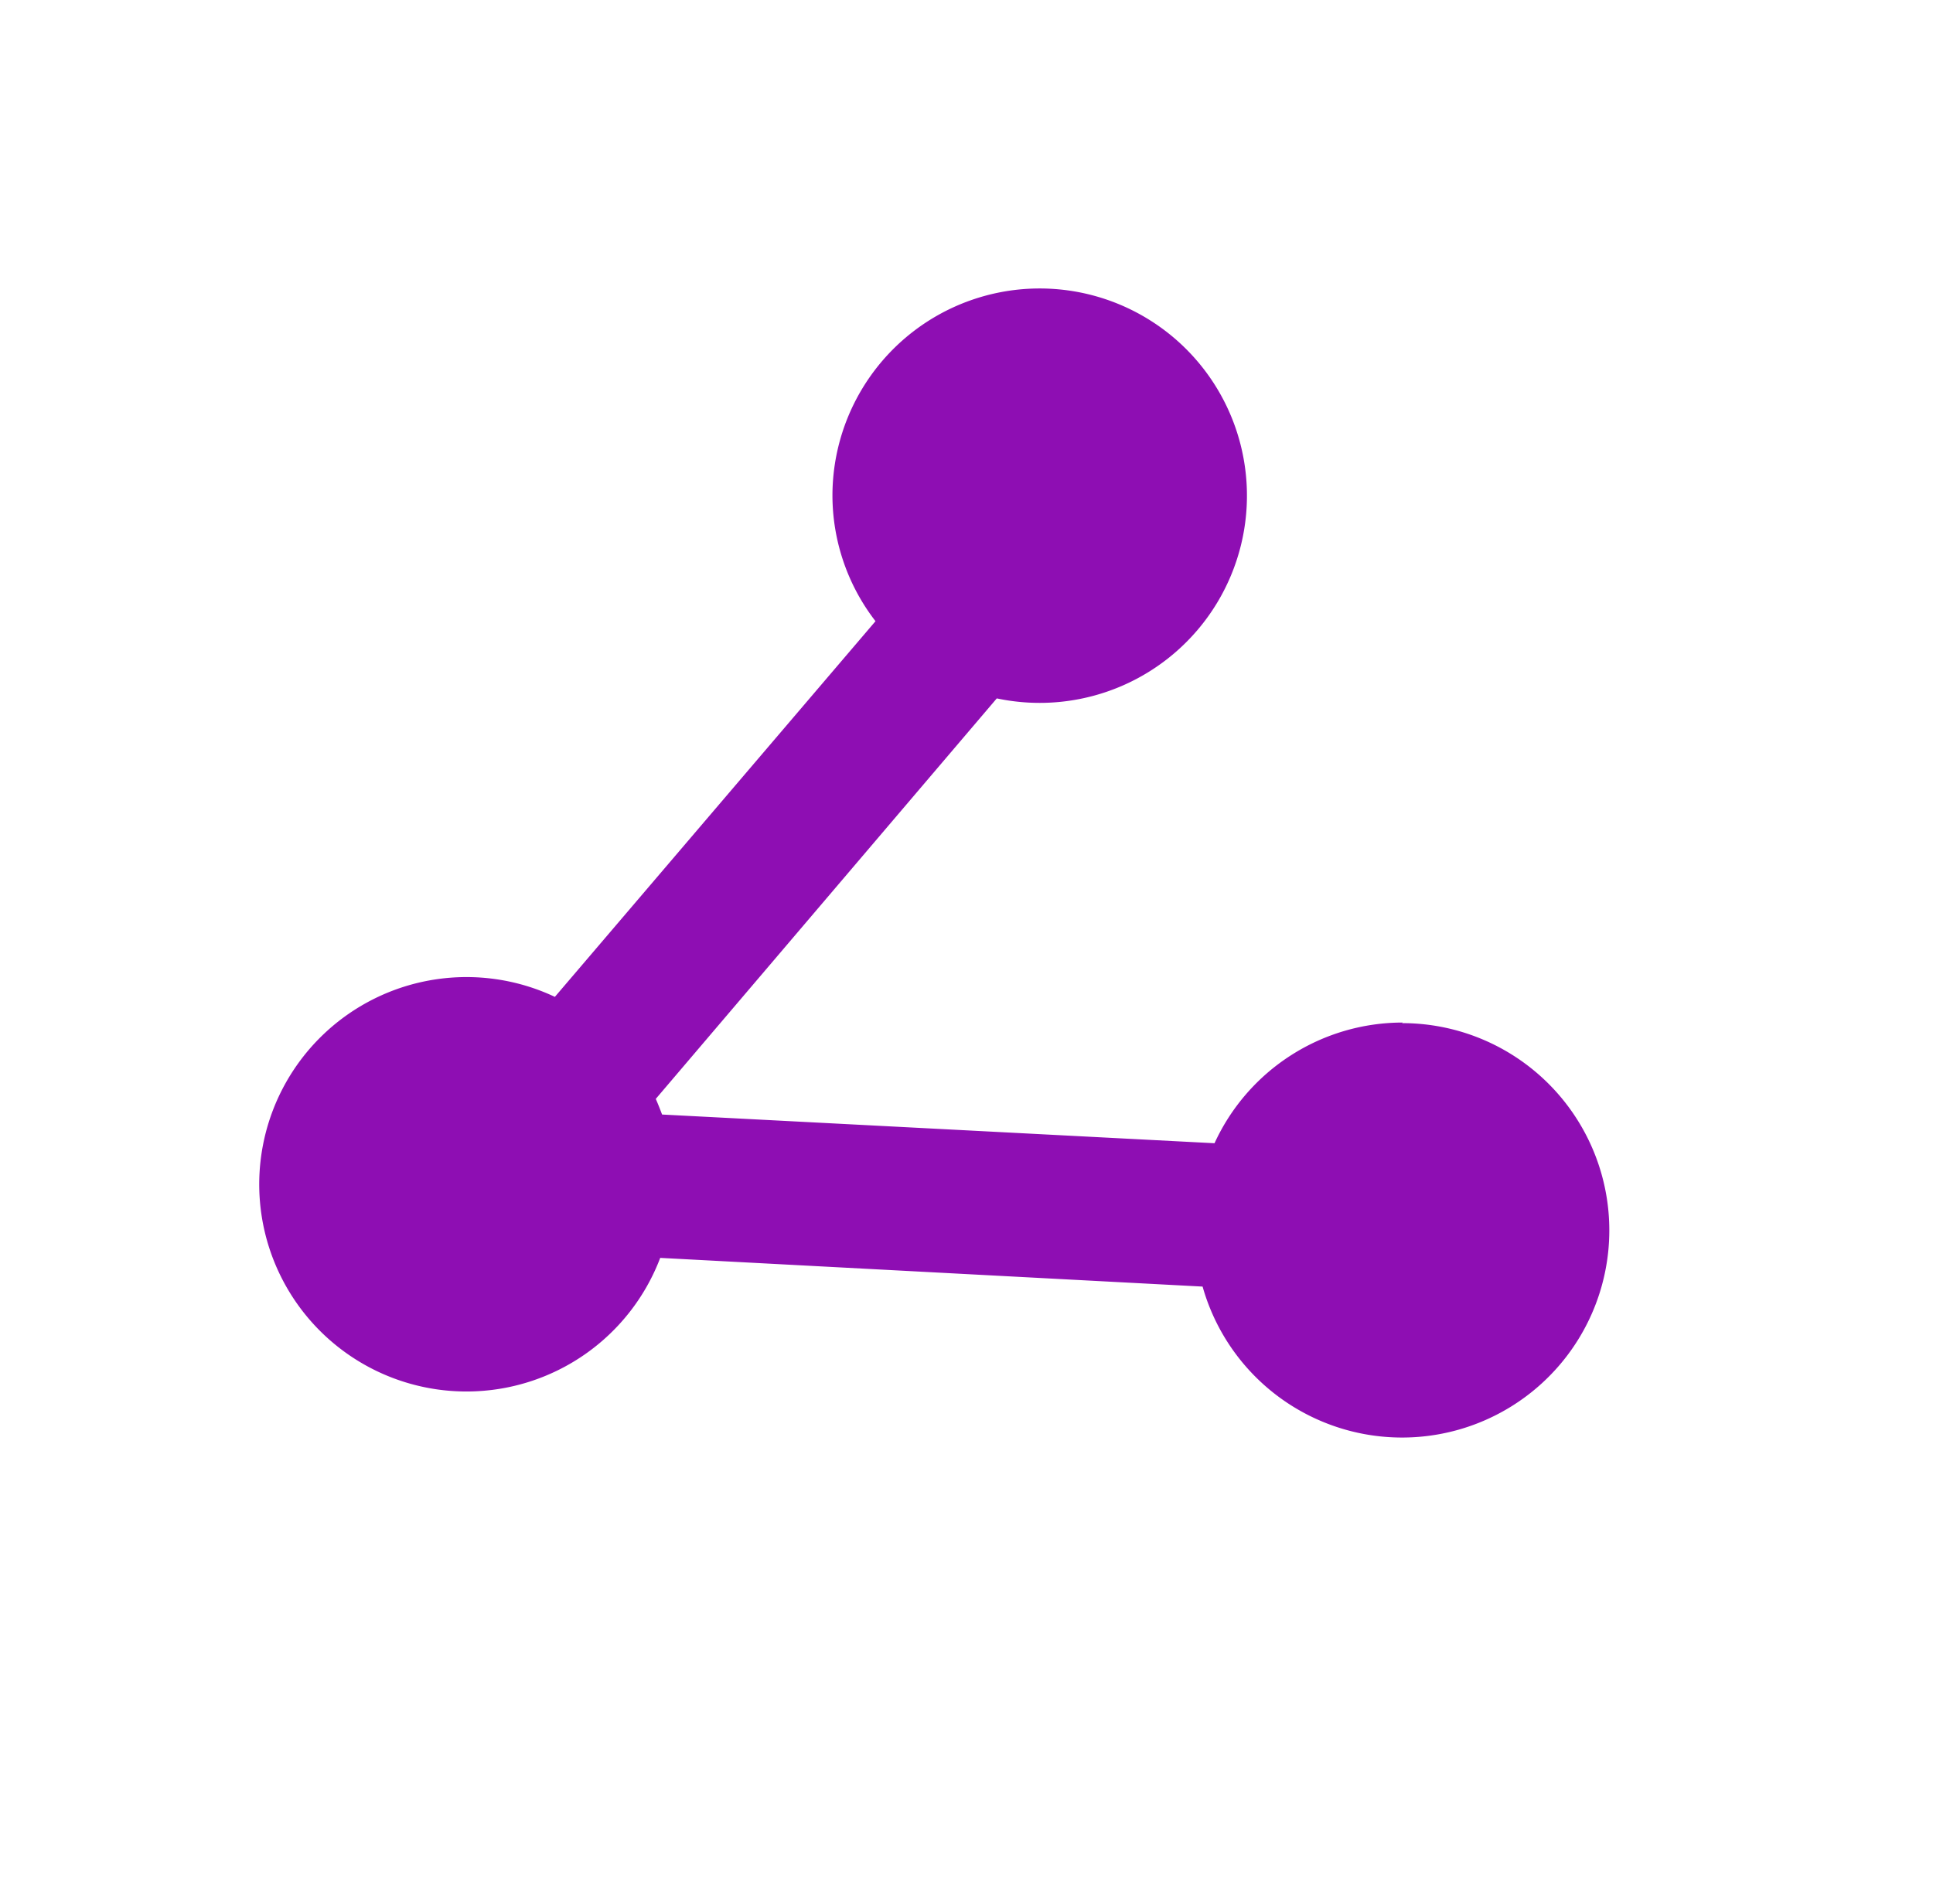 <svg id="Layer_1" data-name="Layer 1" xmlns="http://www.w3.org/2000/svg" viewBox="0 0 134.68 132.68"><defs><style>.cls-1{fill:#8e0eb3;}</style></defs><path class="cls-1" d="M97.73,71.26a14.43,14.43,0,0,0-13.11,8.41l-38.49-2c-.14-.37-.28-.73-.44-1.09L69.45,48.67A14.44,14.44,0,1,0,58,34.53a14.35,14.35,0,0,0,3,8.76L38.66,69.47A14.44,14.44,0,1,0,46,87.66l37.79,2a14.44,14.44,0,1,0,13.9-18.36Z"/></svg>